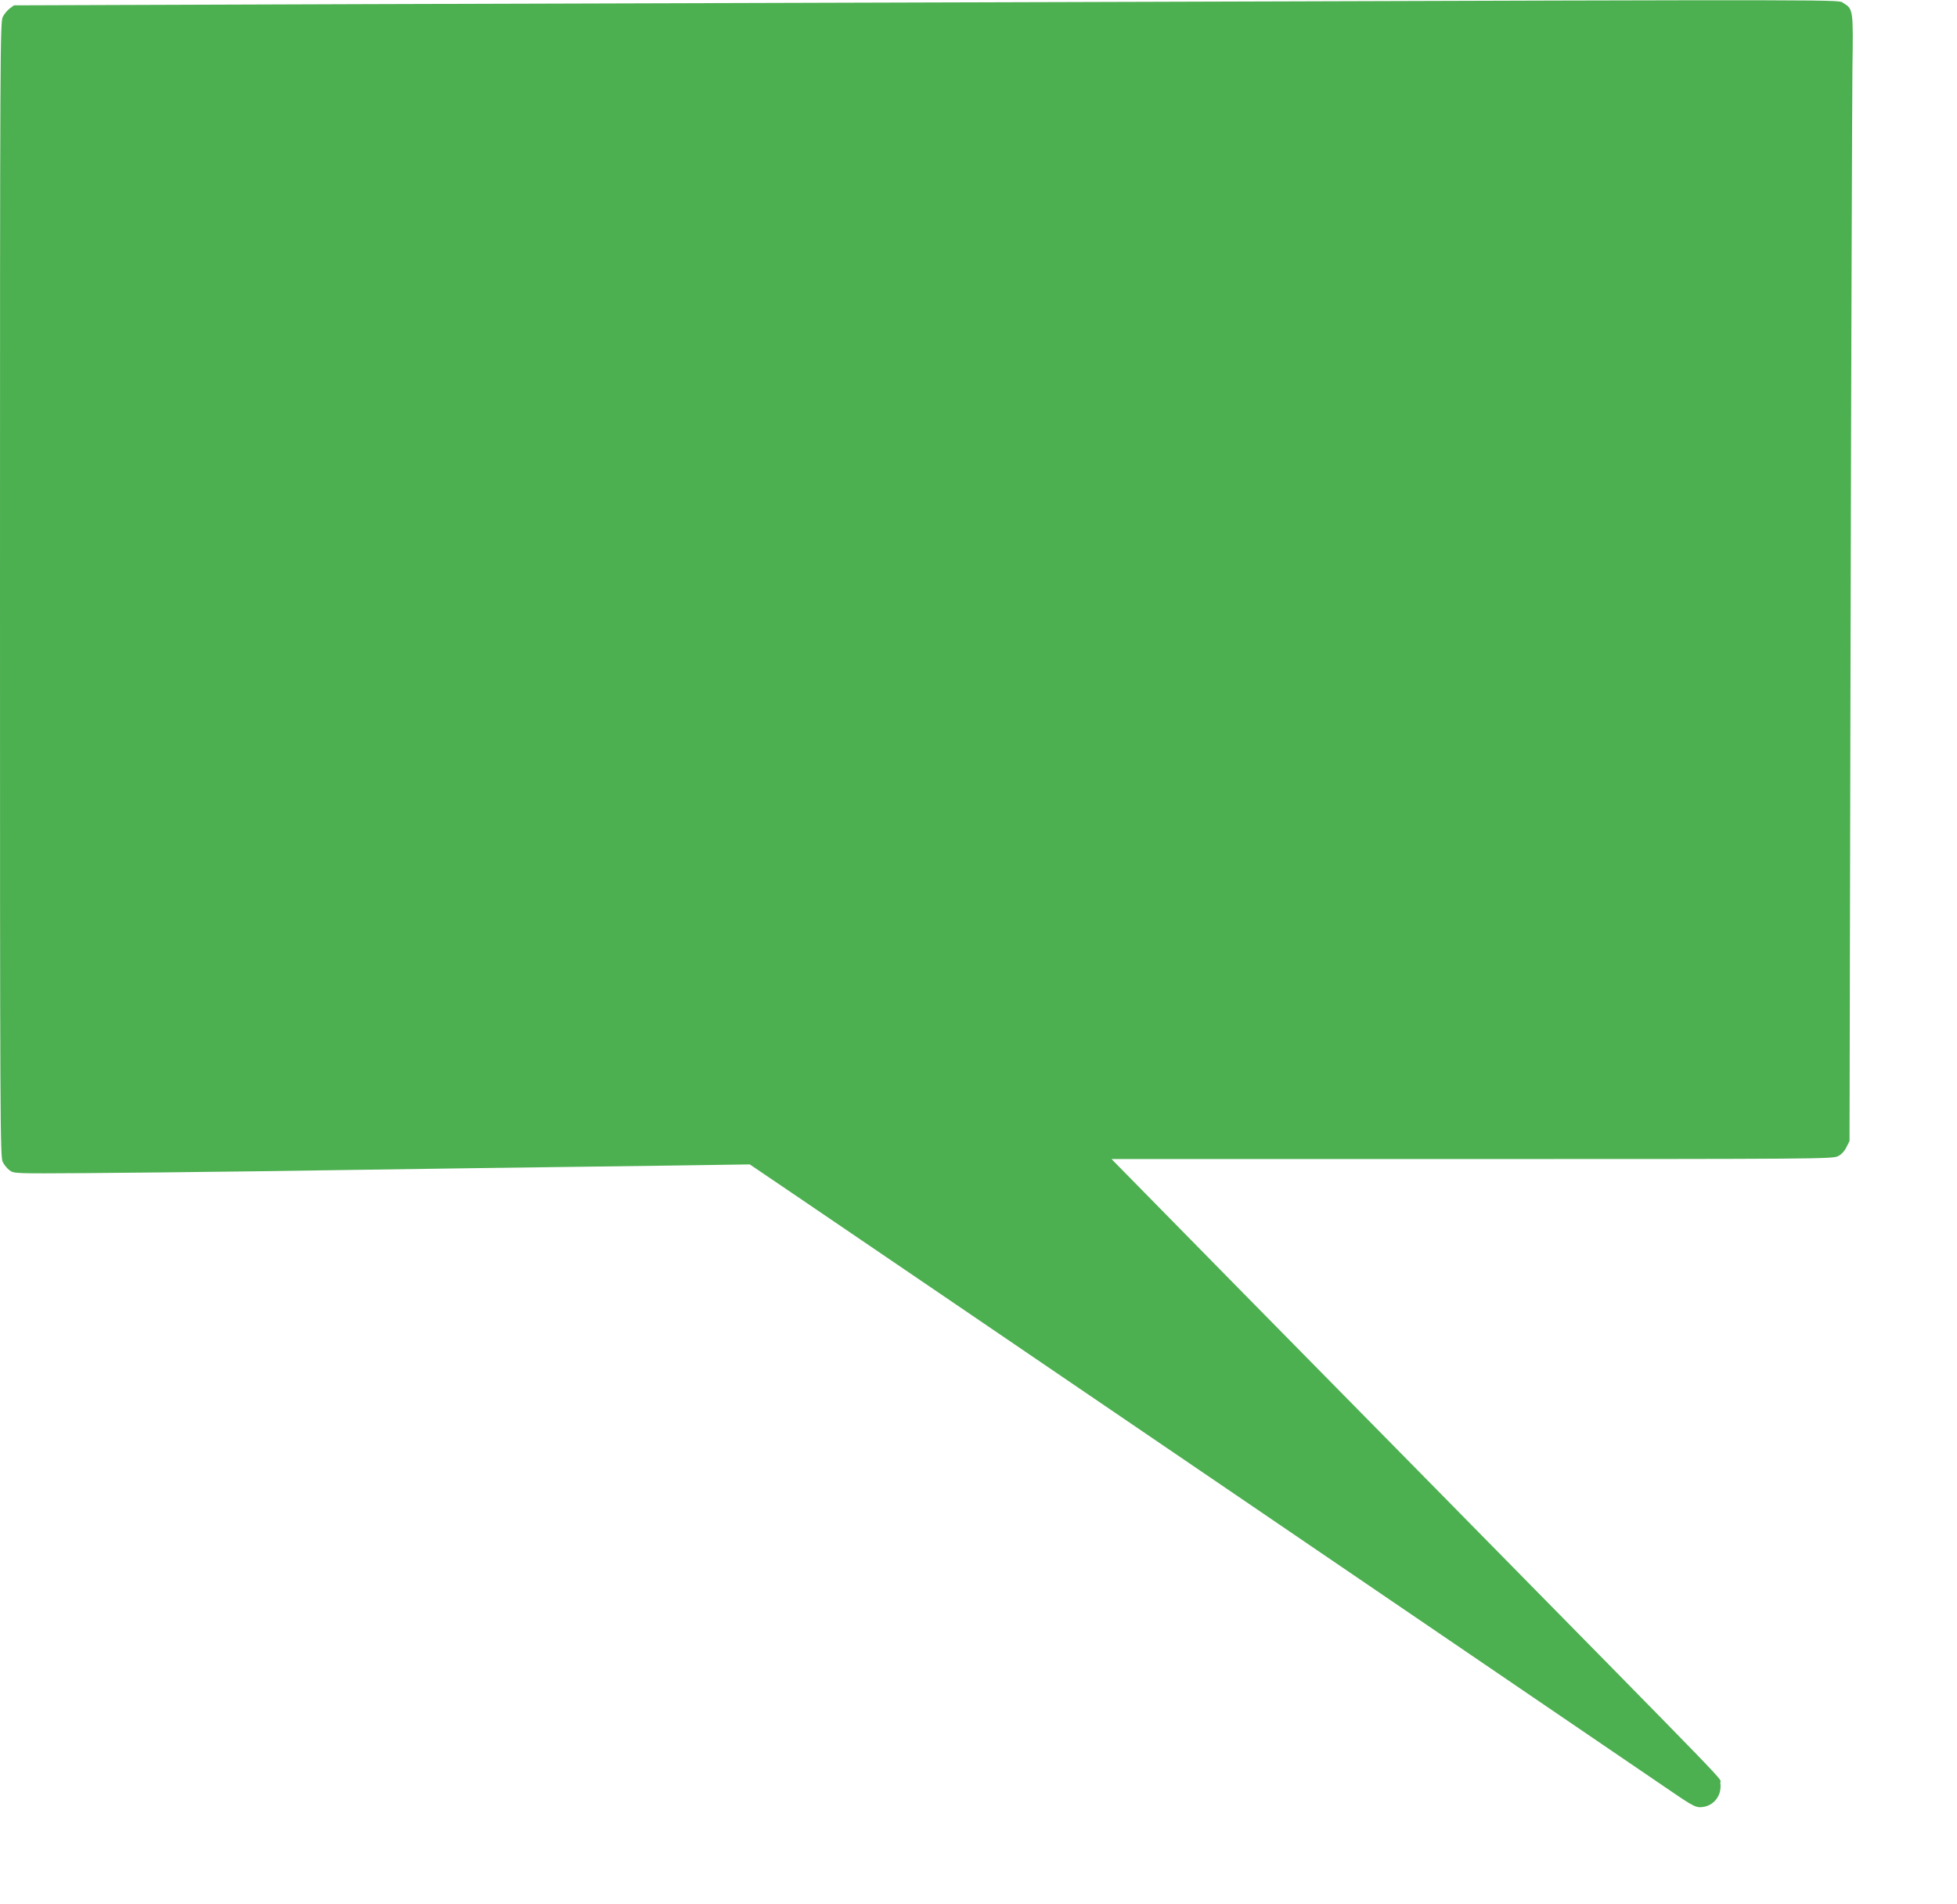 <?xml version="1.0" standalone="no"?>
<!DOCTYPE svg PUBLIC "-//W3C//DTD SVG 20010904//EN"
 "http://www.w3.org/TR/2001/REC-SVG-20010904/DTD/svg10.dtd">
<svg version="1.0" xmlns="http://www.w3.org/2000/svg"
 width="1280pt" height="1245pt" viewBox="0 0 1280 1245"
 preserveAspectRatio="xMidYMid meet">
<g transform="translate(0,1245) scale(0.1,-0.1)"
fill="#4caf50" stroke="none">
<path d="M7470 12438 c-1510 -4 -3788 -11 -5062 -15 l-2317 -8 -28 -21 c-15
-11 -36 -36 -45 -55 -17 -32 -18 -232 -18 -3744 0 -3512 1 -3712 18 -3744 9
-19 30 -44 45 -55 28 -21 37 -21 495 -18 257 2 760 7 1117 12 358 5 1017 15
1465 21 448 6 1029 14 1290 17 l474 7 341 -231 c187 -127 1517 -1031 2955
-2010 1438 -979 2672 -1819 2741 -1866 141 -96 156 -103 205 -94 71 14 117 81
106 156 -6 42 187 -158 -1921 1985 -883 896 -1708 1735 -1833 1863 l-228 232
2357 0 c2225 0 2360 1 2393 18 22 10 43 32 56 58 l21 42 7 3333 c4 1834 10
3490 12 3681 6 385 5 389 -59 428 -37 23 158 23 -4587 8z"/>
</g>
</svg>
